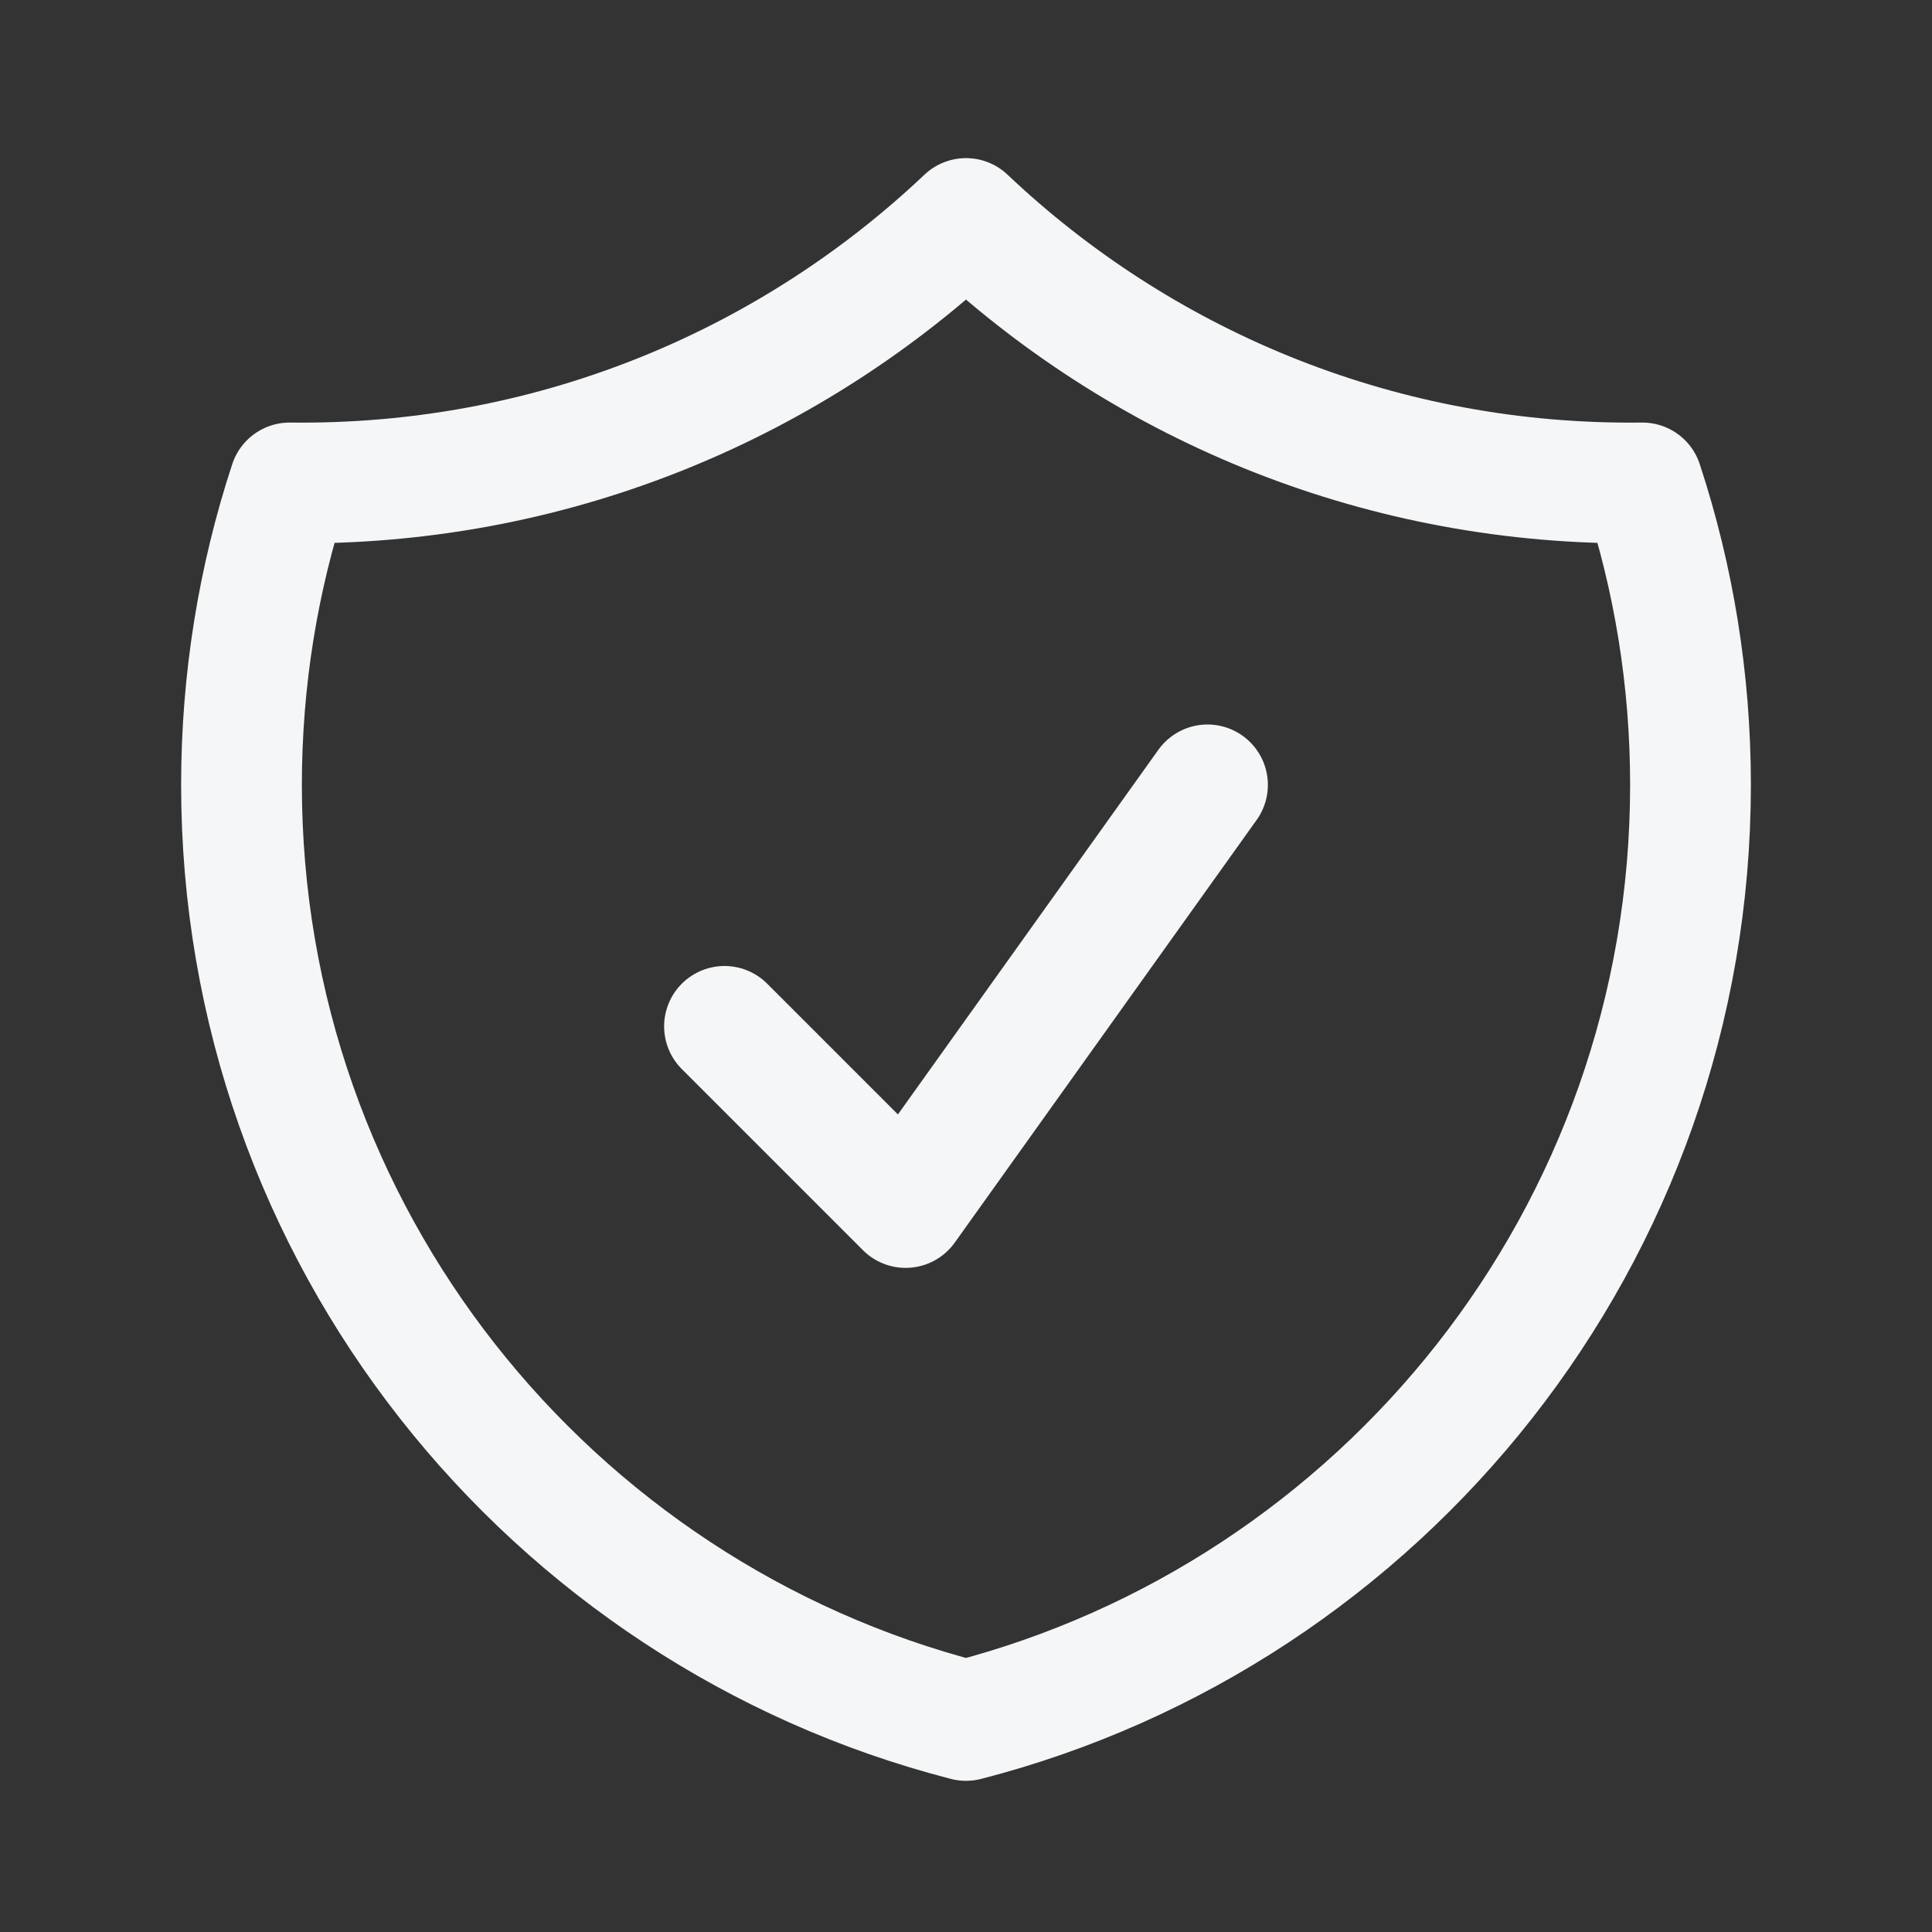 <svg width="32" height="32" viewBox="0 0 32 32" fill="none" xmlns="http://www.w3.org/2000/svg">
<rect x="0" y="0" width="32" height="32" fill="#333333" stroke="none"/>
<path d="M12 17L15 20L20 13M16 3.619C13.133 6.334 9.261 8 5 8C4.932 8 4.865 7.999 4.797 7.999C4.28 9.572 4 11.253 4 13C4 20.455 9.099 26.72 16 28.496C22.901 26.72 28 20.455 28 13C28 11.253 27.72 9.572 27.203 7.999C27.135 7.999 27.068 8 27 8C22.739 8 18.867 6.334 16 3.619Z" stroke="#F4F6F7" stroke-width="2" stroke-linecap="round" stroke-linejoin="round"/>
</svg>
